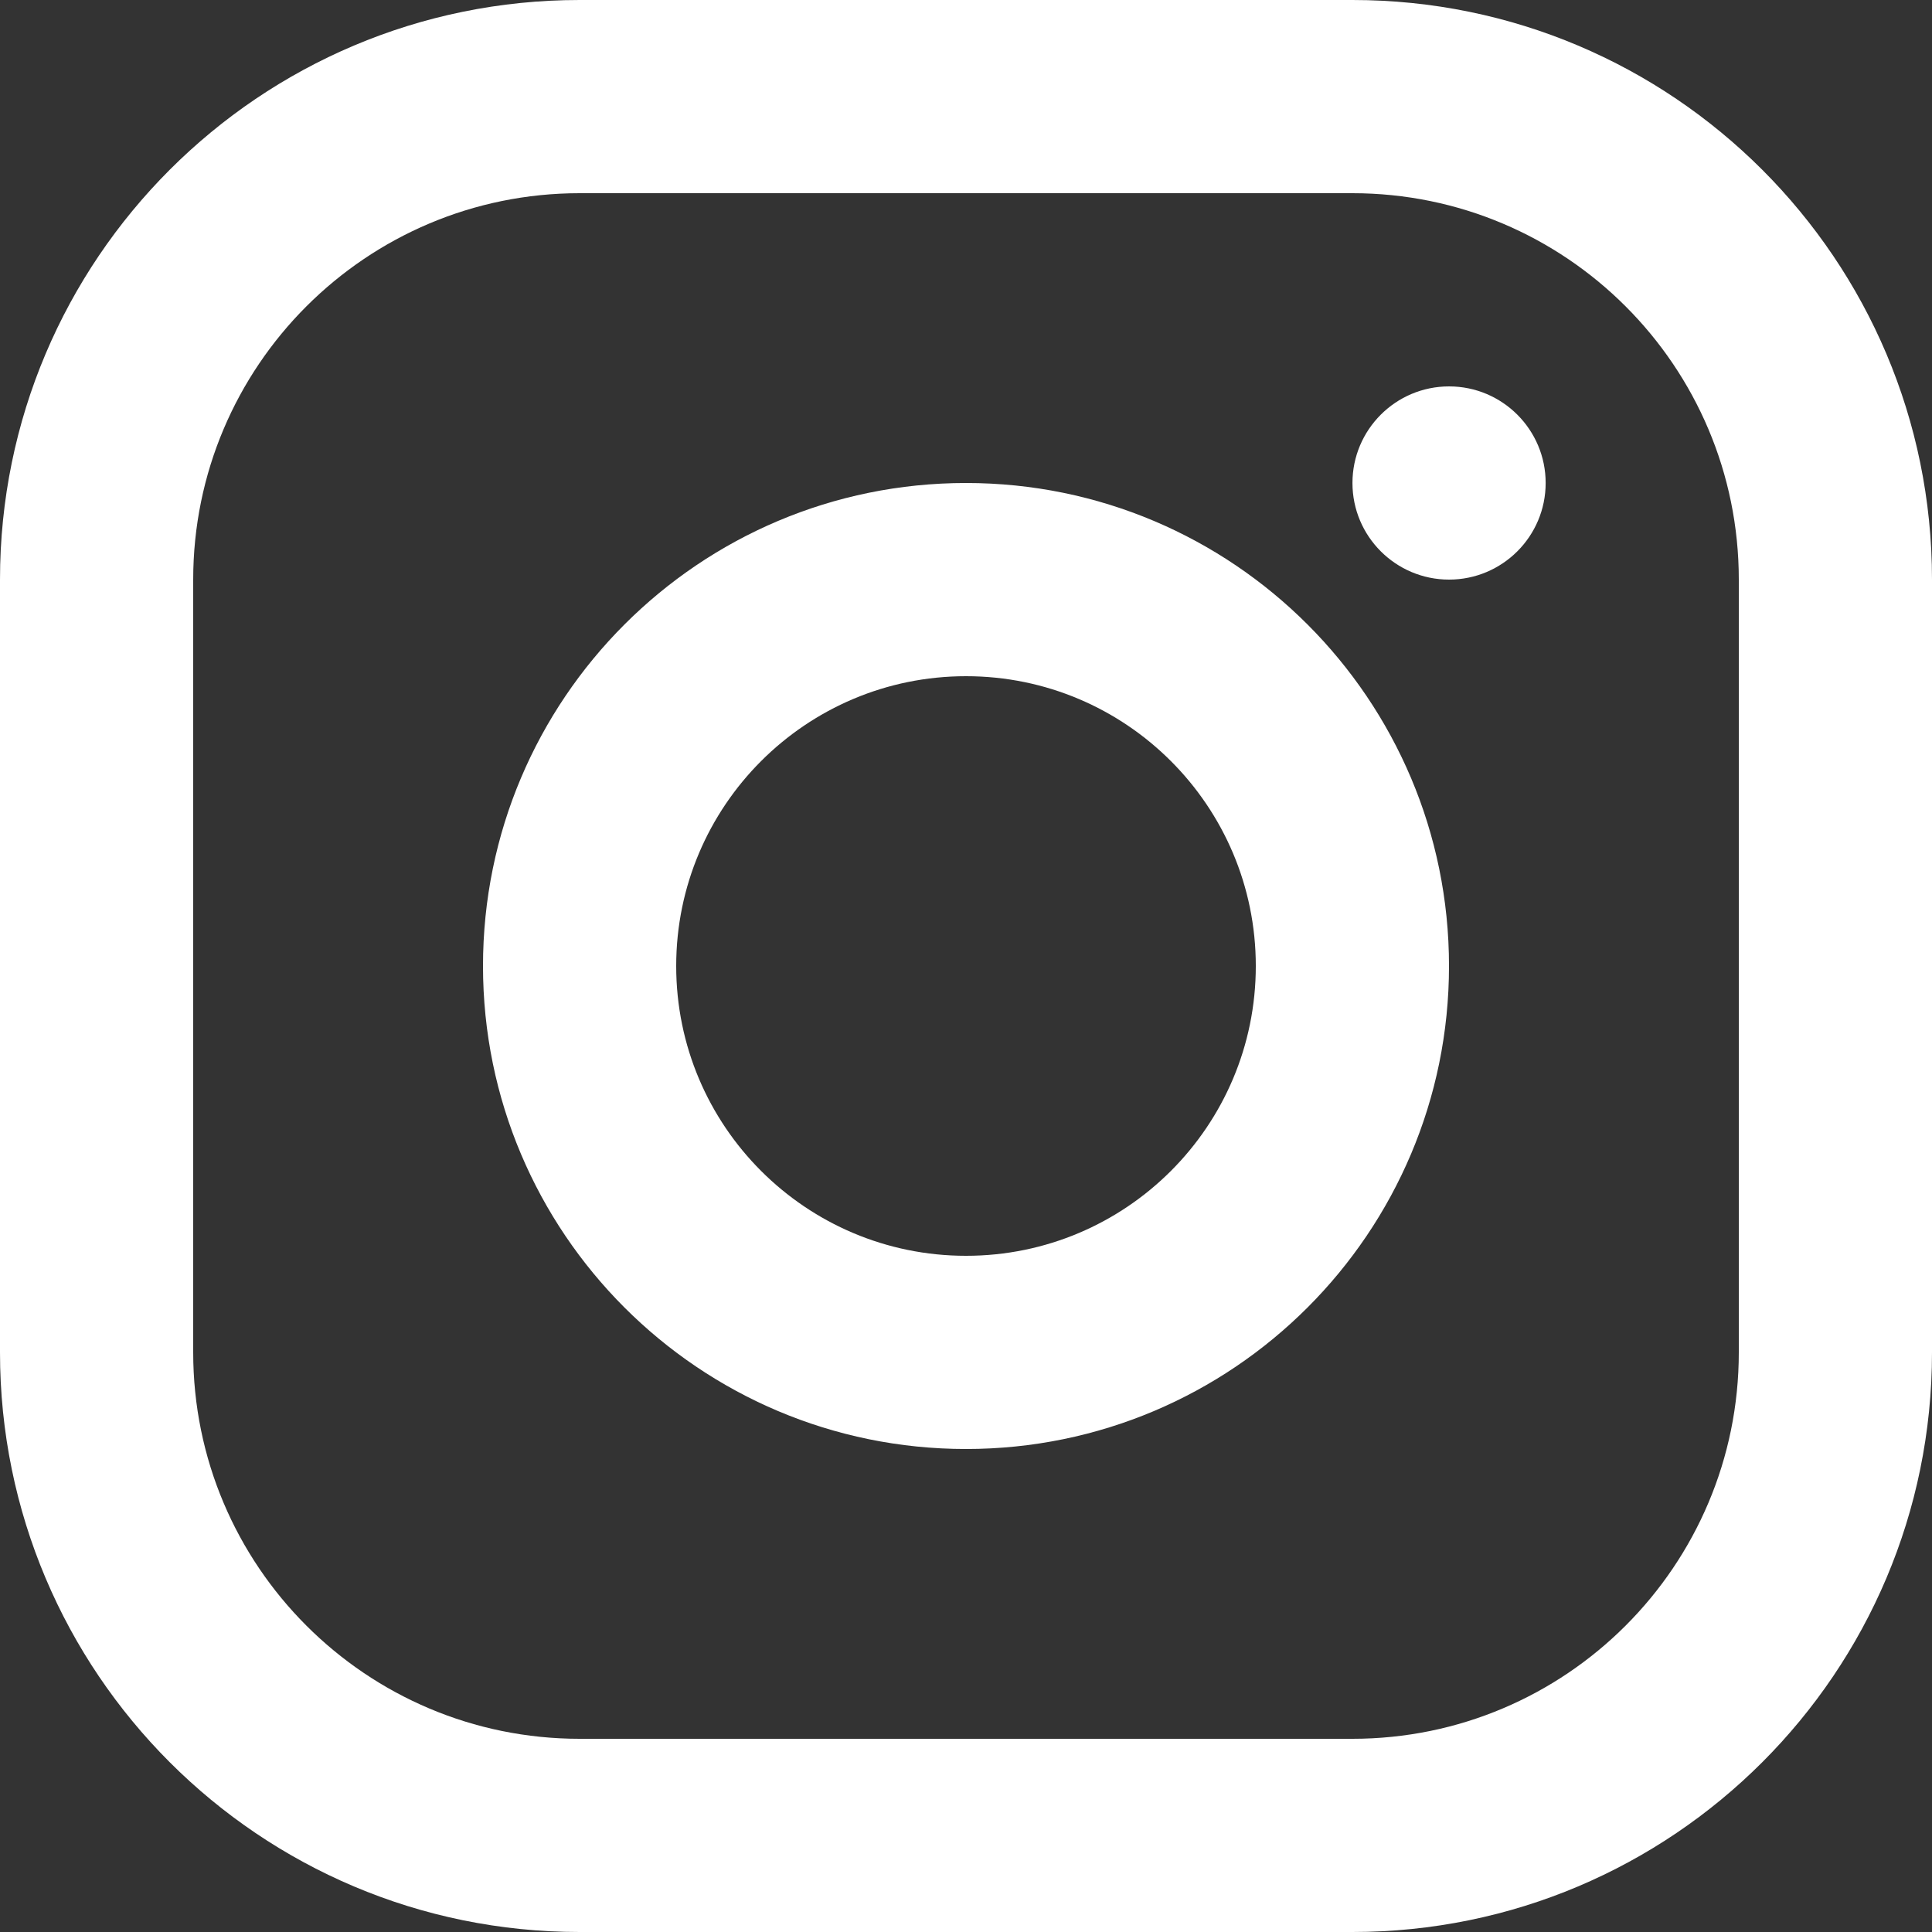 <?xml version="1.0" encoding="UTF-8"?>
<svg xmlns="http://www.w3.org/2000/svg" width="33" height="33" viewBox="0 0 33 33" fill="none">
  <rect x="0" y="0" width="33" height="33" fill="#333333" stroke="none"/>
  <path fill-rule="evenodd" clip-rule="evenodd" d="M23.1 0H9.9C4.432 0 0 4.432 0 9.9V23.1C0 28.568 4.432 33 9.9 33H23.1C28.568 33 33 28.568 33 23.1V9.9C33 4.432 28.568 0 23.1 0ZM3.3 9.9C3.3 6.255 6.255 3.3 9.9 3.3H23.1C26.745 3.3 29.7 6.255 29.7 9.9V23.1C29.7 26.745 26.745 29.7 23.1 29.7H9.9C6.255 29.7 3.3 26.745 3.3 23.1V9.9ZM16.5 24.75C11.944 24.75 8.25 21.056 8.25 16.5C8.25 11.944 11.944 8.25 16.5 8.25C21.056 8.25 24.75 11.944 24.75 16.5C24.75 21.056 21.056 24.75 16.5 24.75ZM16.5 21.45C19.234 21.45 21.45 19.234 21.45 16.5C21.45 13.767 19.234 11.55 16.5 11.55C13.767 11.55 11.55 13.767 11.55 16.5C11.55 19.234 13.767 21.45 16.5 21.45ZM26.401 8.25C26.401 9.161 25.662 9.9 24.751 9.9C23.84 9.9 23.101 9.161 23.101 8.25C23.101 7.339 23.84 6.6 24.751 6.6C25.662 6.6 26.401 7.339 26.401 8.25Z" fill="white"></path>
</svg>
